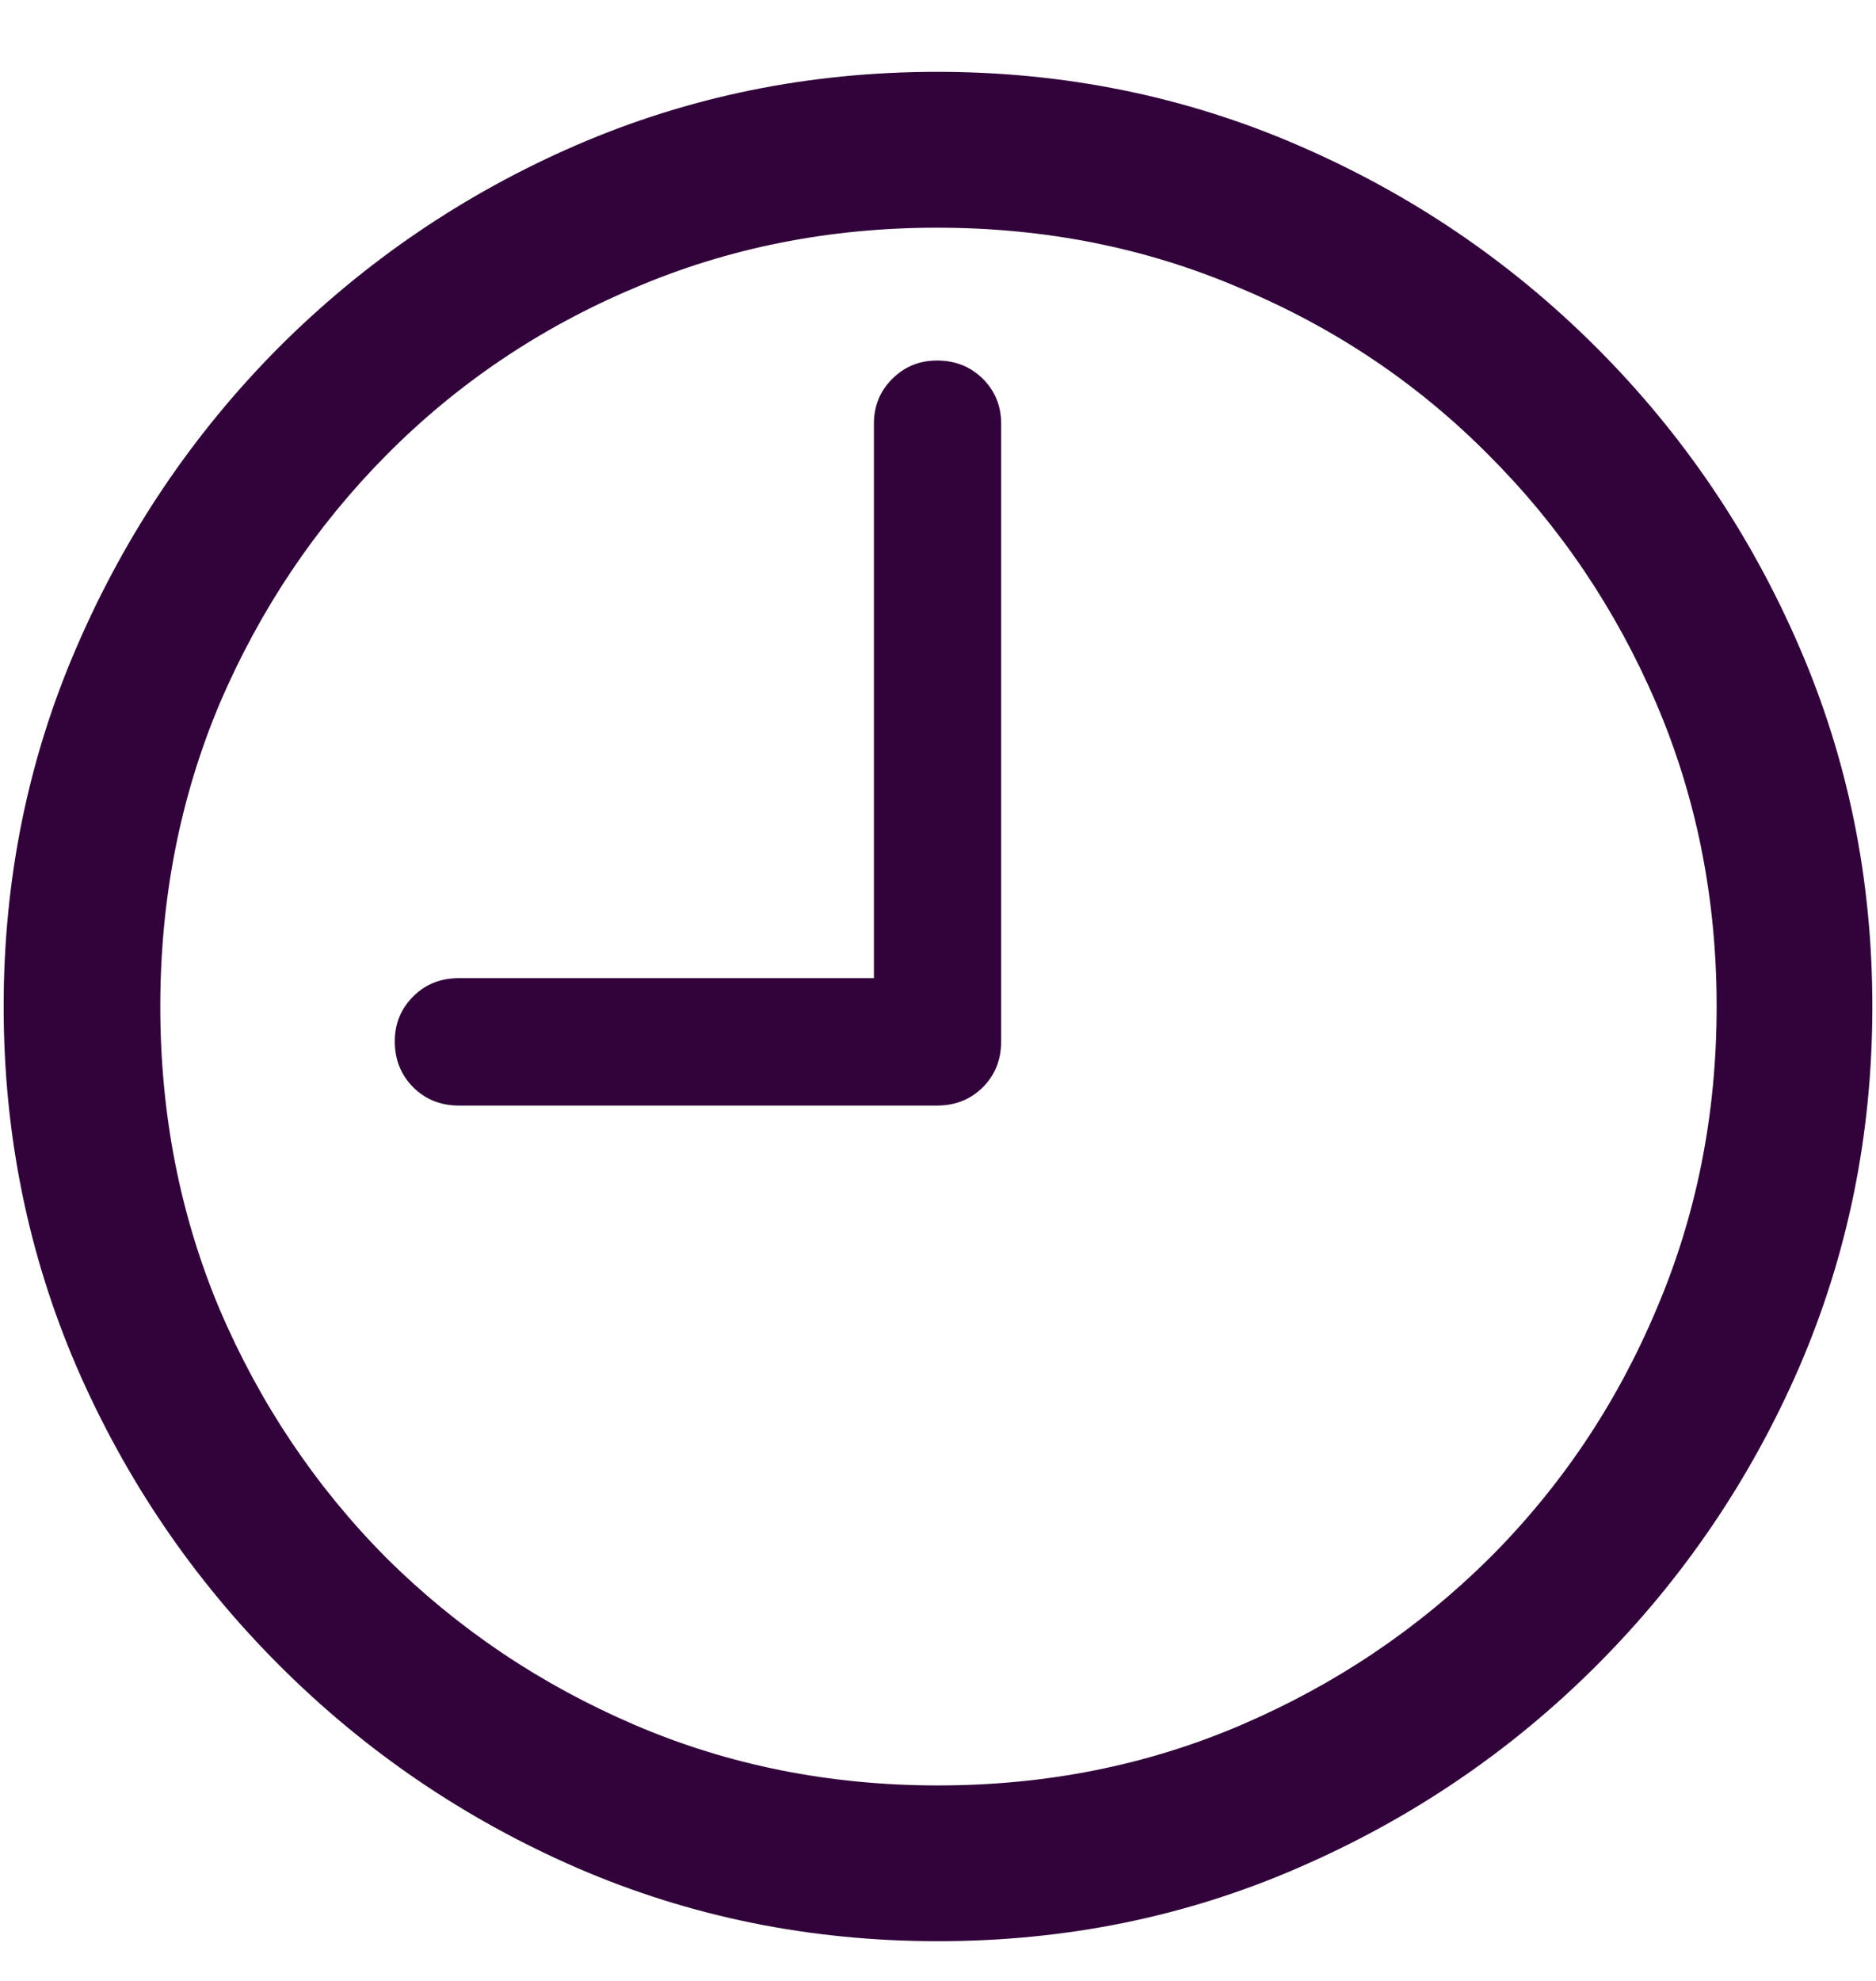 <?xml version="1.0" encoding="UTF-8"?> <svg xmlns="http://www.w3.org/2000/svg" width="18" height="19" viewBox="0 0 18 19" fill="none"><path d="M4.403 10.604C4.228 10.604 4.081 10.545 3.964 10.428C3.847 10.31 3.788 10.164 3.788 9.988C3.788 9.818 3.847 9.675 3.964 9.558C4.081 9.44 4.228 9.382 4.403 9.382H8.385V4.064C8.385 3.895 8.443 3.751 8.561 3.634C8.678 3.517 8.821 3.458 8.991 3.458C9.167 3.458 9.313 3.517 9.431 3.634C9.548 3.751 9.606 3.895 9.606 4.064V9.988C9.606 10.164 9.548 10.31 9.431 10.428C9.313 10.545 9.167 10.604 8.991 10.604H4.403ZM9 18.619C7.775 18.619 6.621 18.385 5.537 17.916C4.459 17.447 3.507 16.8 2.681 15.974C1.854 15.148 1.207 14.195 0.738 13.117C0.27 12.033 0.035 10.879 0.035 9.654C0.035 8.43 0.27 7.278 0.738 6.2C1.207 5.116 1.852 4.161 2.672 3.335C3.498 2.509 4.45 1.861 5.528 1.393C6.612 0.924 7.767 0.689 8.991 0.689C10.216 0.689 11.37 0.924 12.454 1.393C13.538 1.861 14.493 2.509 15.319 3.335C16.145 4.161 16.793 5.116 17.262 6.2C17.73 7.278 17.965 8.43 17.965 9.654C17.965 10.879 17.73 12.033 17.262 13.117C16.793 14.195 16.145 15.148 15.319 15.974C14.493 16.8 13.538 17.447 12.454 17.916C11.376 18.385 10.225 18.619 9 18.619ZM9 17.125C10.037 17.125 11.007 16.932 11.909 16.545C12.812 16.158 13.605 15.625 14.291 14.945C14.977 14.26 15.51 13.466 15.891 12.563C16.277 11.661 16.471 10.691 16.471 9.654C16.471 8.617 16.277 7.647 15.891 6.745C15.504 5.843 14.968 5.049 14.282 4.363C13.602 3.678 12.809 3.145 11.9 2.764C10.998 2.377 10.028 2.184 8.991 2.184C7.954 2.184 6.984 2.377 6.082 2.764C5.18 3.145 4.389 3.678 3.709 4.363C3.029 5.049 2.496 5.843 2.109 6.745C1.729 7.647 1.538 8.617 1.538 9.654C1.538 10.691 1.729 11.661 2.109 12.563C2.496 13.466 3.029 14.26 3.709 14.945C4.395 15.625 5.188 16.158 6.091 16.545C6.993 16.932 7.963 17.125 9 17.125Z" fill="#31033A"></path></svg> 